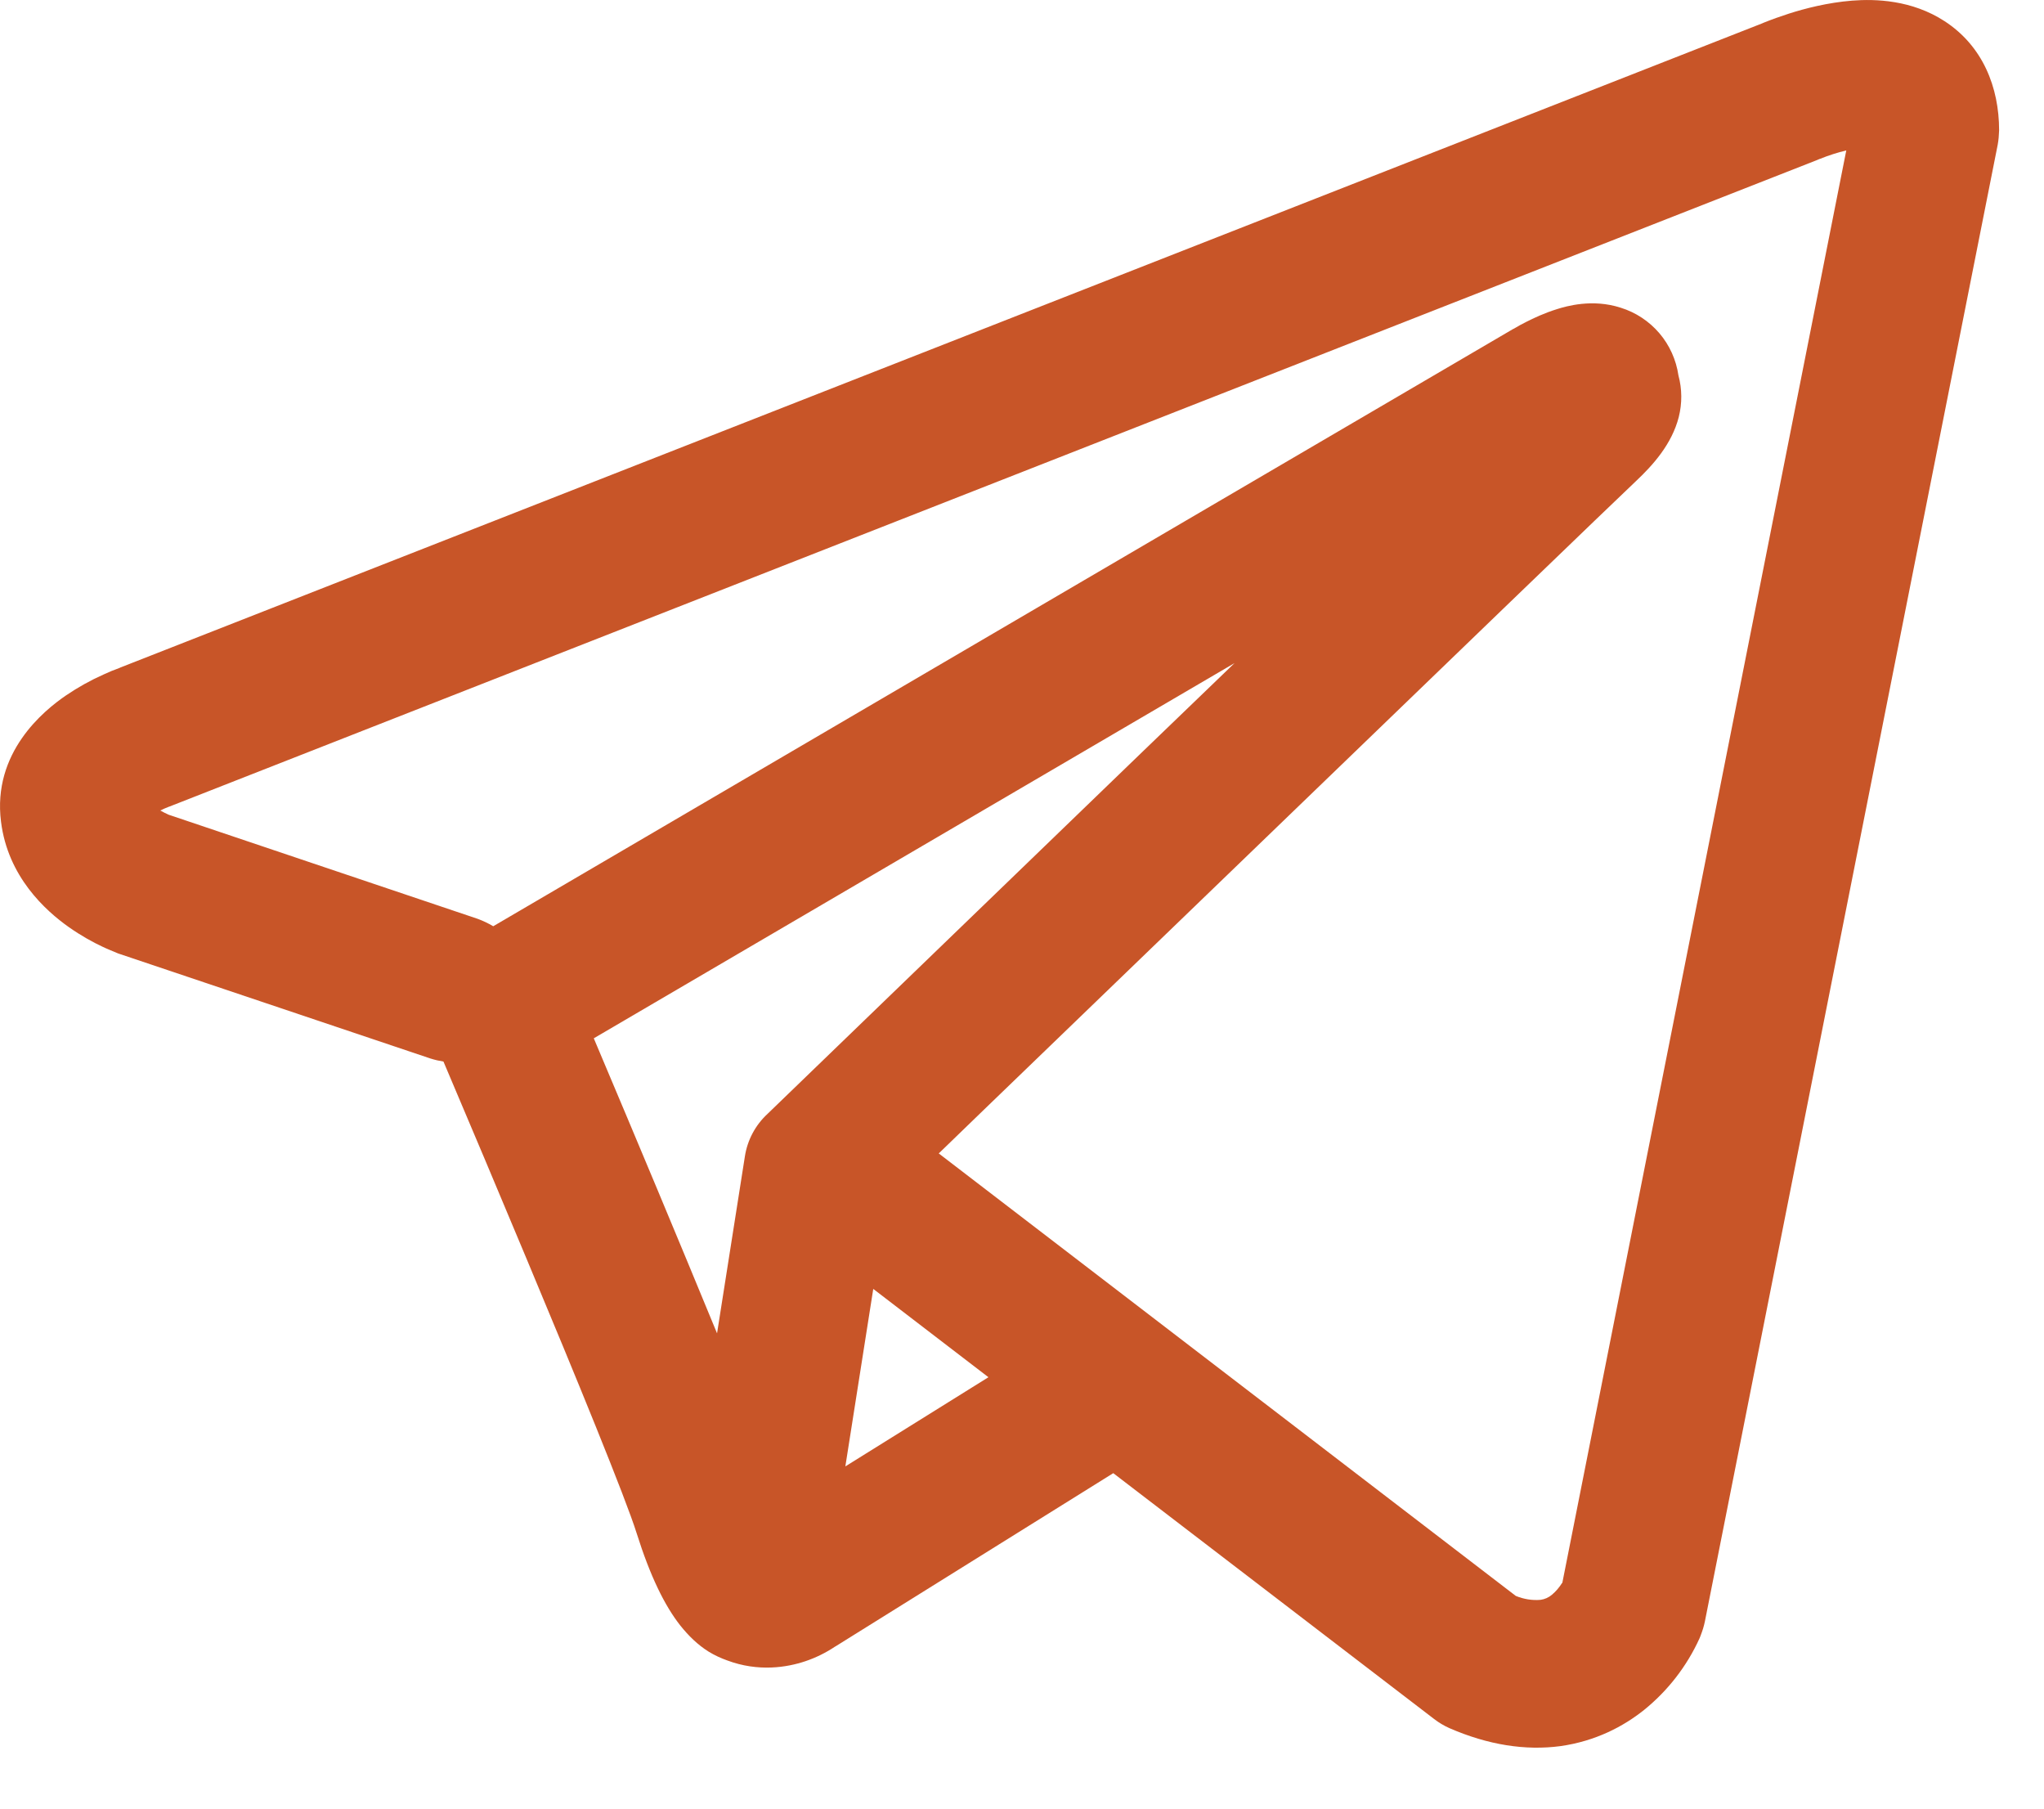 <?xml version="1.0" encoding="UTF-8"?> <svg xmlns="http://www.w3.org/2000/svg" width="26" height="23" viewBox="0 0 26 23" fill="none"><path fill-rule="evenodd" clip-rule="evenodd" d="M5.476 13.461C5.53 13.478 5.586 13.491 5.641 13.5C5.995 14.333 6.347 15.168 6.696 16.003C7.325 17.505 7.959 19.052 8.098 19.497C8.271 20.045 8.454 20.418 8.654 20.672C8.758 20.802 8.876 20.918 9.016 21.005C9.09 21.05 9.168 21.086 9.249 21.115C9.649 21.265 10.014 21.203 10.243 21.126C10.377 21.081 10.505 21.018 10.623 20.939L10.629 20.936L14.161 18.734L18.243 21.861C18.303 21.907 18.368 21.946 18.438 21.977C18.928 22.19 19.403 22.265 19.85 22.205C20.295 22.142 20.649 21.956 20.913 21.745C21.215 21.501 21.457 21.189 21.618 20.835L21.629 20.808L21.633 20.797L21.635 20.793V20.79L21.636 20.789C21.657 20.735 21.674 20.679 21.686 20.622L25.411 1.841C25.422 1.781 25.427 1.72 25.429 1.659C25.429 1.109 25.221 0.585 24.735 0.269C24.318 -0.002 23.854 -0.015 23.56 0.008C23.245 0.033 22.953 0.11 22.756 0.173C22.647 0.208 22.538 0.247 22.431 0.29L22.418 0.296L1.525 8.491L1.523 8.493C1.452 8.518 1.382 8.547 1.314 8.579C1.148 8.653 0.989 8.742 0.839 8.844C0.555 9.038 -0.099 9.57 0.013 10.45C0.1 11.15 0.58 11.581 0.874 11.789C1.034 11.902 1.186 11.984 1.299 12.037C1.349 12.062 1.456 12.105 1.503 12.125L1.515 12.129L5.476 13.461ZM23.149 2.021H23.146L23.114 2.035L2.196 10.241L2.164 10.254L2.151 10.258C2.113 10.272 2.076 10.289 2.039 10.307C2.074 10.327 2.11 10.345 2.146 10.361L6.074 11.684C6.143 11.709 6.21 11.741 6.274 11.779L19.245 4.185L19.258 4.179C19.308 4.149 19.36 4.12 19.413 4.094C19.503 4.048 19.646 3.98 19.809 3.93C19.921 3.895 20.255 3.796 20.615 3.913C20.806 3.972 20.977 4.085 21.107 4.237C21.237 4.389 21.321 4.576 21.35 4.774C21.397 4.947 21.398 5.13 21.354 5.304C21.266 5.648 21.026 5.915 20.808 6.12C20.62 6.295 18.188 8.64 15.789 10.955L12.523 14.105L11.941 14.668L19.281 20.295C19.381 20.336 19.488 20.354 19.595 20.345C19.649 20.338 19.7 20.315 19.741 20.28C19.792 20.237 19.835 20.186 19.87 20.13L19.873 20.129L23.485 1.913C23.372 1.94 23.26 1.976 23.151 2.02L23.149 2.021ZM12.573 17.514L11.108 16.391L10.753 18.648L12.573 17.514ZM9.764 14.164L11.22 12.758L14.486 9.605L15.703 8.433L7.553 13.204L7.596 13.306C8.11 14.521 8.619 15.737 9.121 16.956L9.475 14.706C9.507 14.498 9.609 14.307 9.764 14.164Z" fill="#C85528"></path></svg> 